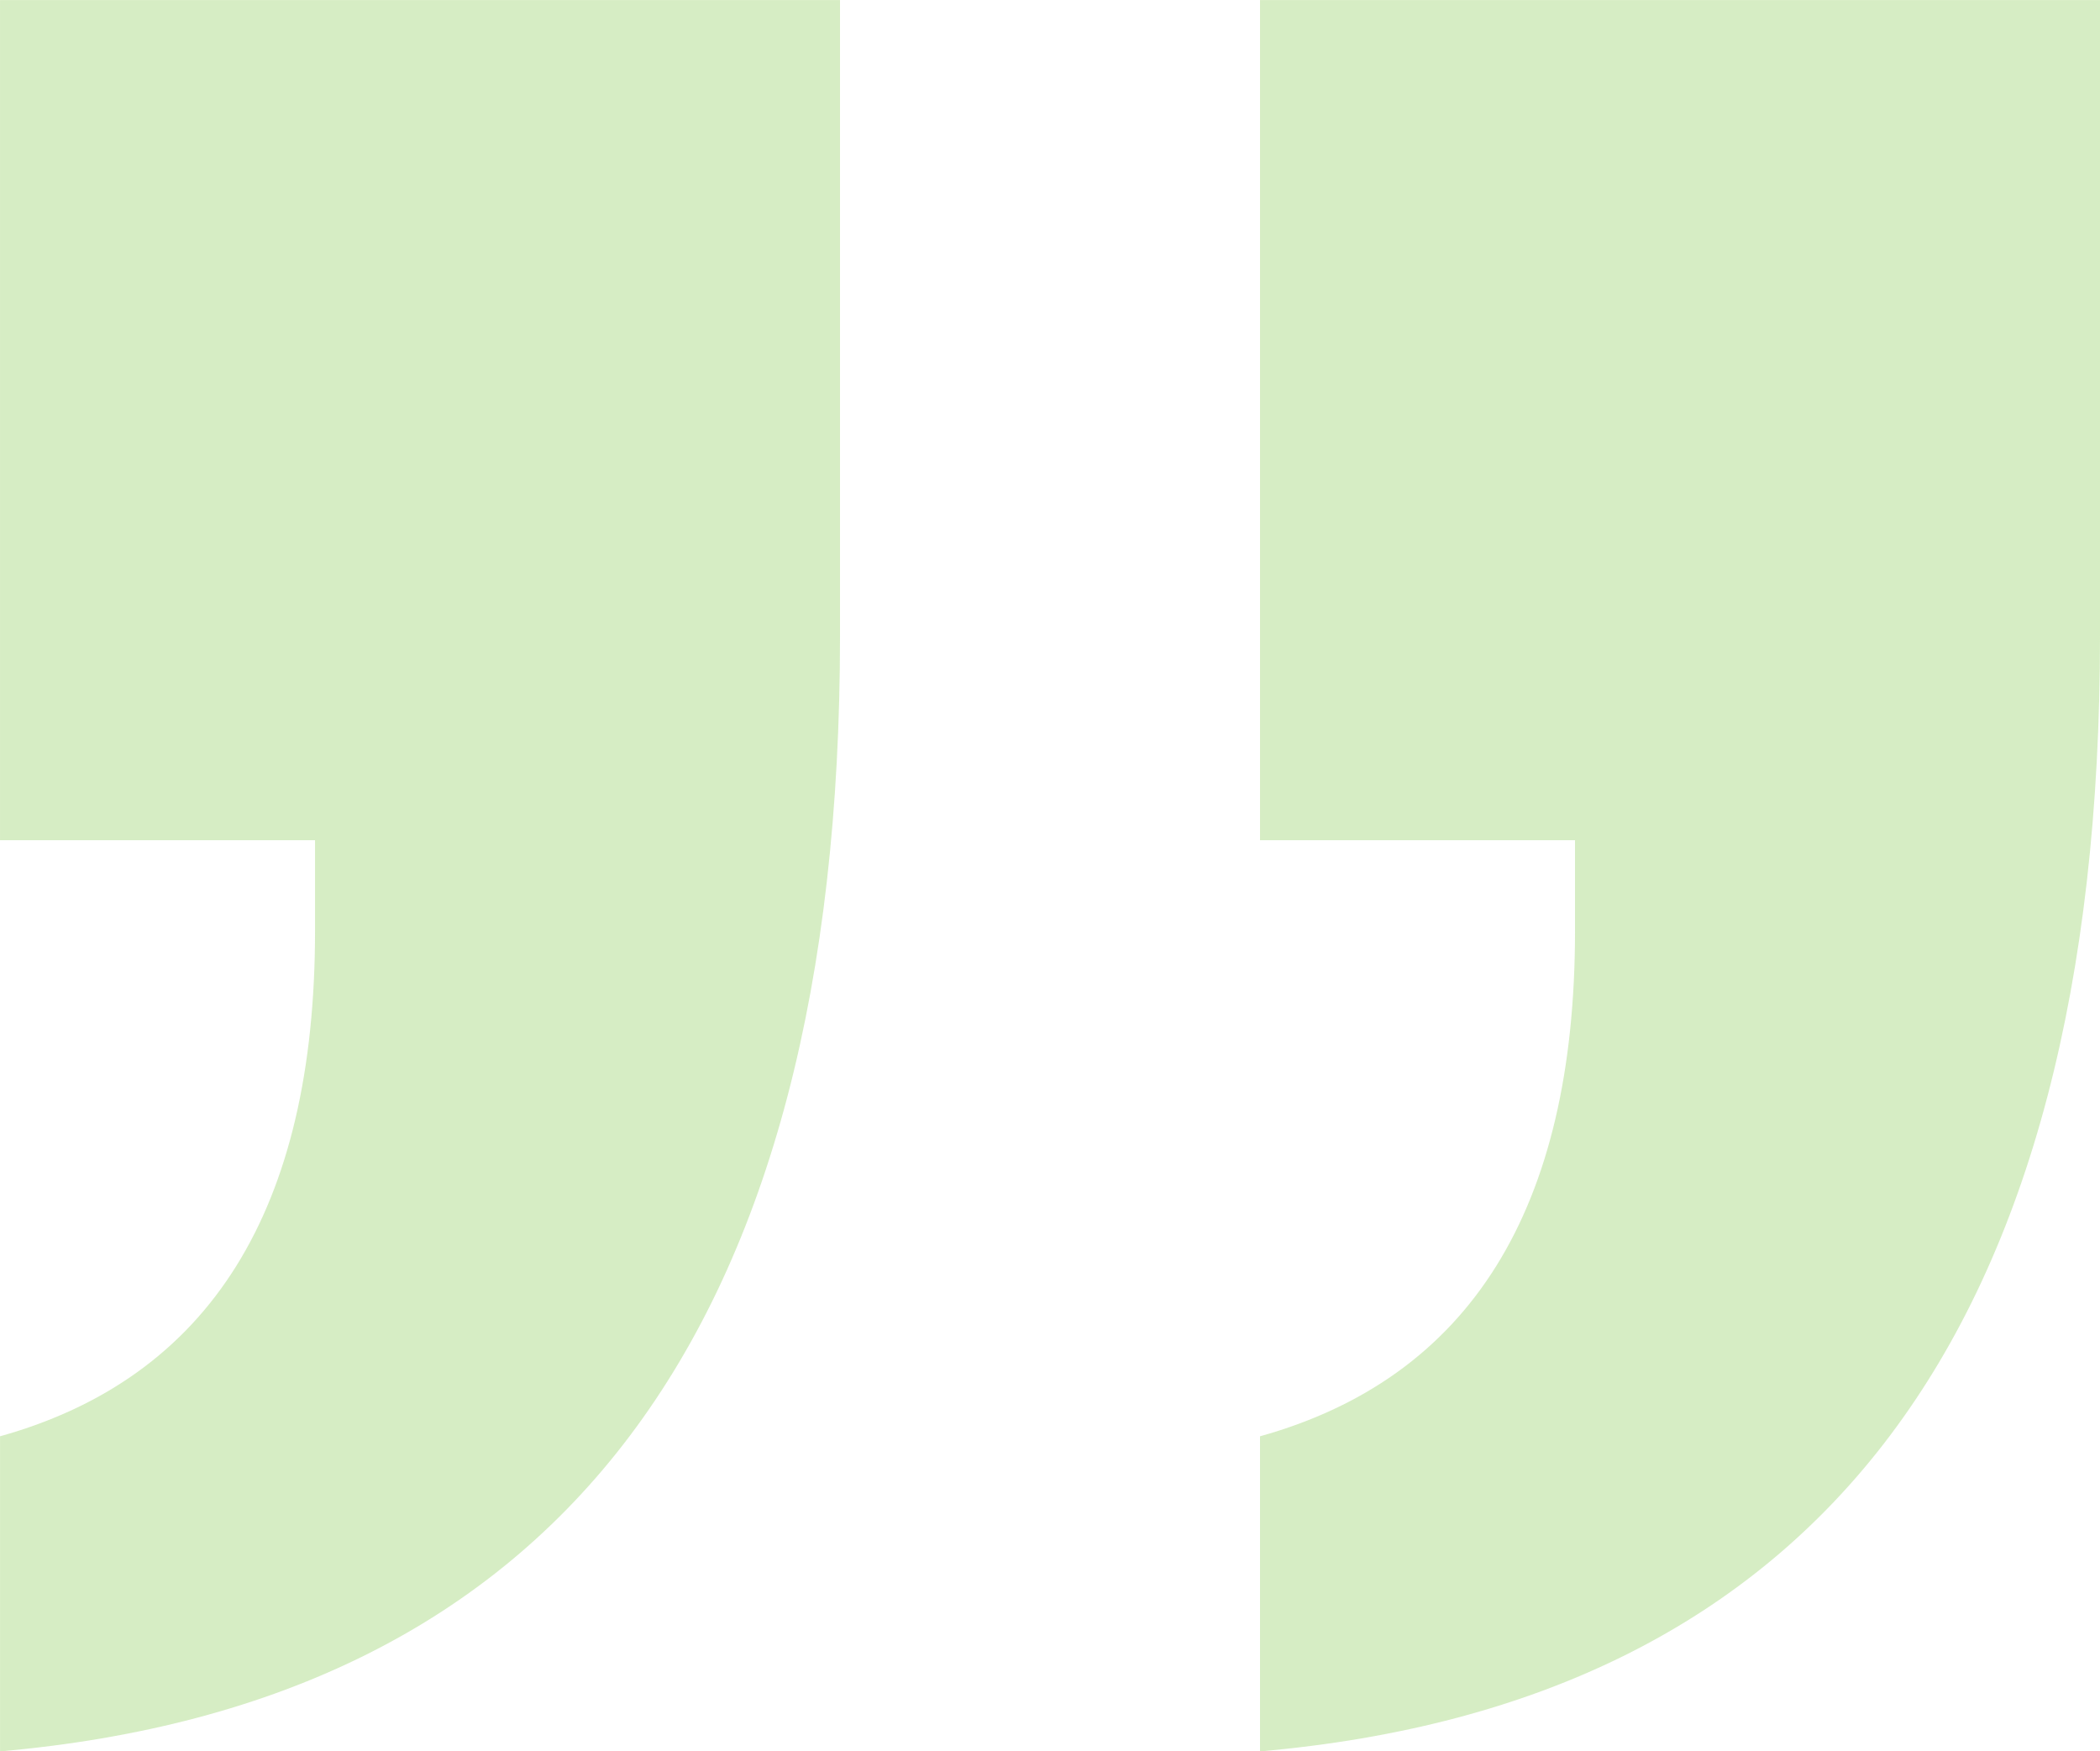 <svg xmlns="http://www.w3.org/2000/svg" width="72.266" height="60.254" viewBox="0 0 72.266 60.254">
  <path id="Path_684" data-name="Path 684" d="M-18.018-122.852h10.84v28.906H-36.084V-115.82q0-35.84,28.906-38.379v10.84q-10.84,3.027-10.84,17.383Zm43.359,0h10.84v28.906H7.275V-115.82q0-35.84,28.906-38.379v10.84q-10.84,3.027-10.84,17.383Z" transform="translate(36.182 -93.945) rotate(180)" fill="#75c339" opacity="0.3"/>
</svg>
